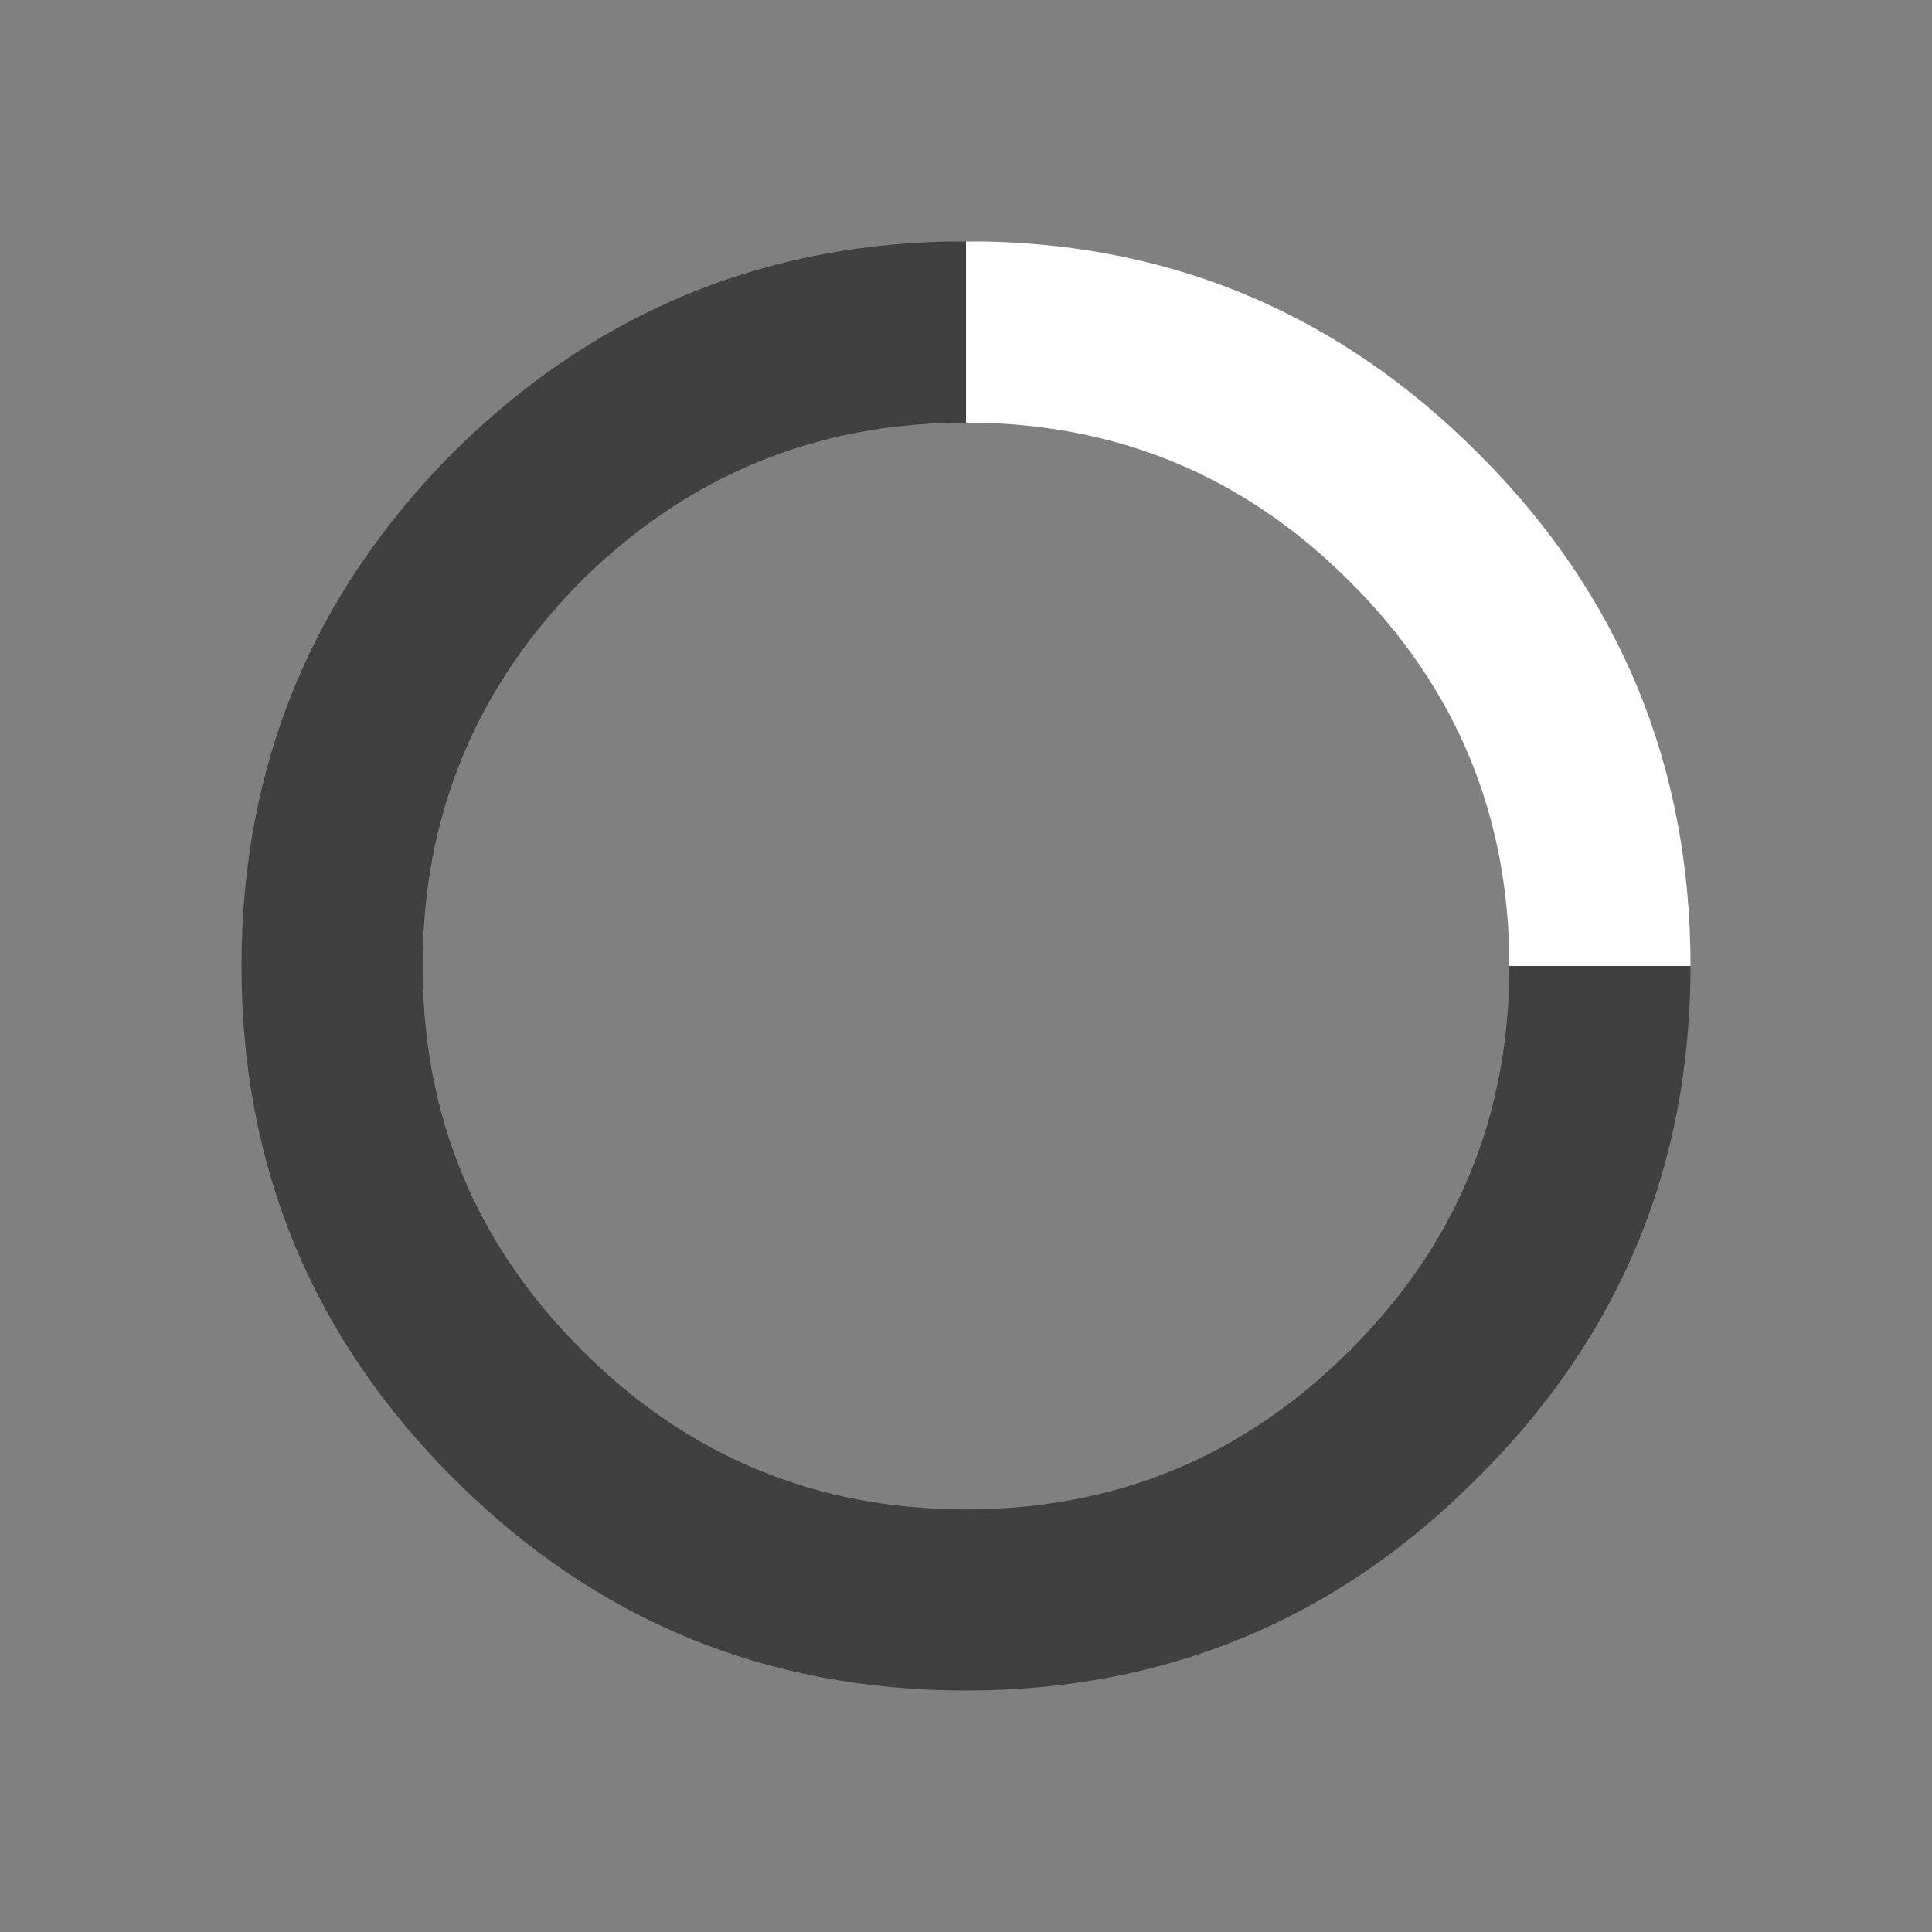 <svg width="64" height="64" xmlns="http://www.w3.org/2000/svg" xmlns:xlink="http://www.w3.org/1999/xlink">
  <rect width="100%" height="100%" fill="#808080" stroke="none"/>
  <defs/>
  <g>
    <path stroke="none" fill="#FFFFFF" d="M50 32 Q50 24.55 44.75 19.3 L44.7 19.25 Q39.45 14 32 14 L32 8 32.65 8 Q42.15 8.2 48.95 15 L49 15.05 Q56 22.05 56 32 L50 32"/>
    <path stroke="none" fill="#000000" fill-opacity="0.498" d="M50 32 L56 32 Q56 41.95 48.95 48.95 41.95 56 32 56 22.05 56 15.05 49 L15 48.95 Q8 41.95 8 32 8 22.05 15 15 21.85 8.2 31.4 8 L32 8 32 14 Q24.55 14 19.25 19.25 14 24.55 14 32 14 39.45 19.25 44.7 L19.3 44.75 Q24.55 50 32 50 39.45 50 44.7 44.75 L44.75 44.75 44.75 44.7 Q50 39.45 50 32"/>
  </g>
</svg>